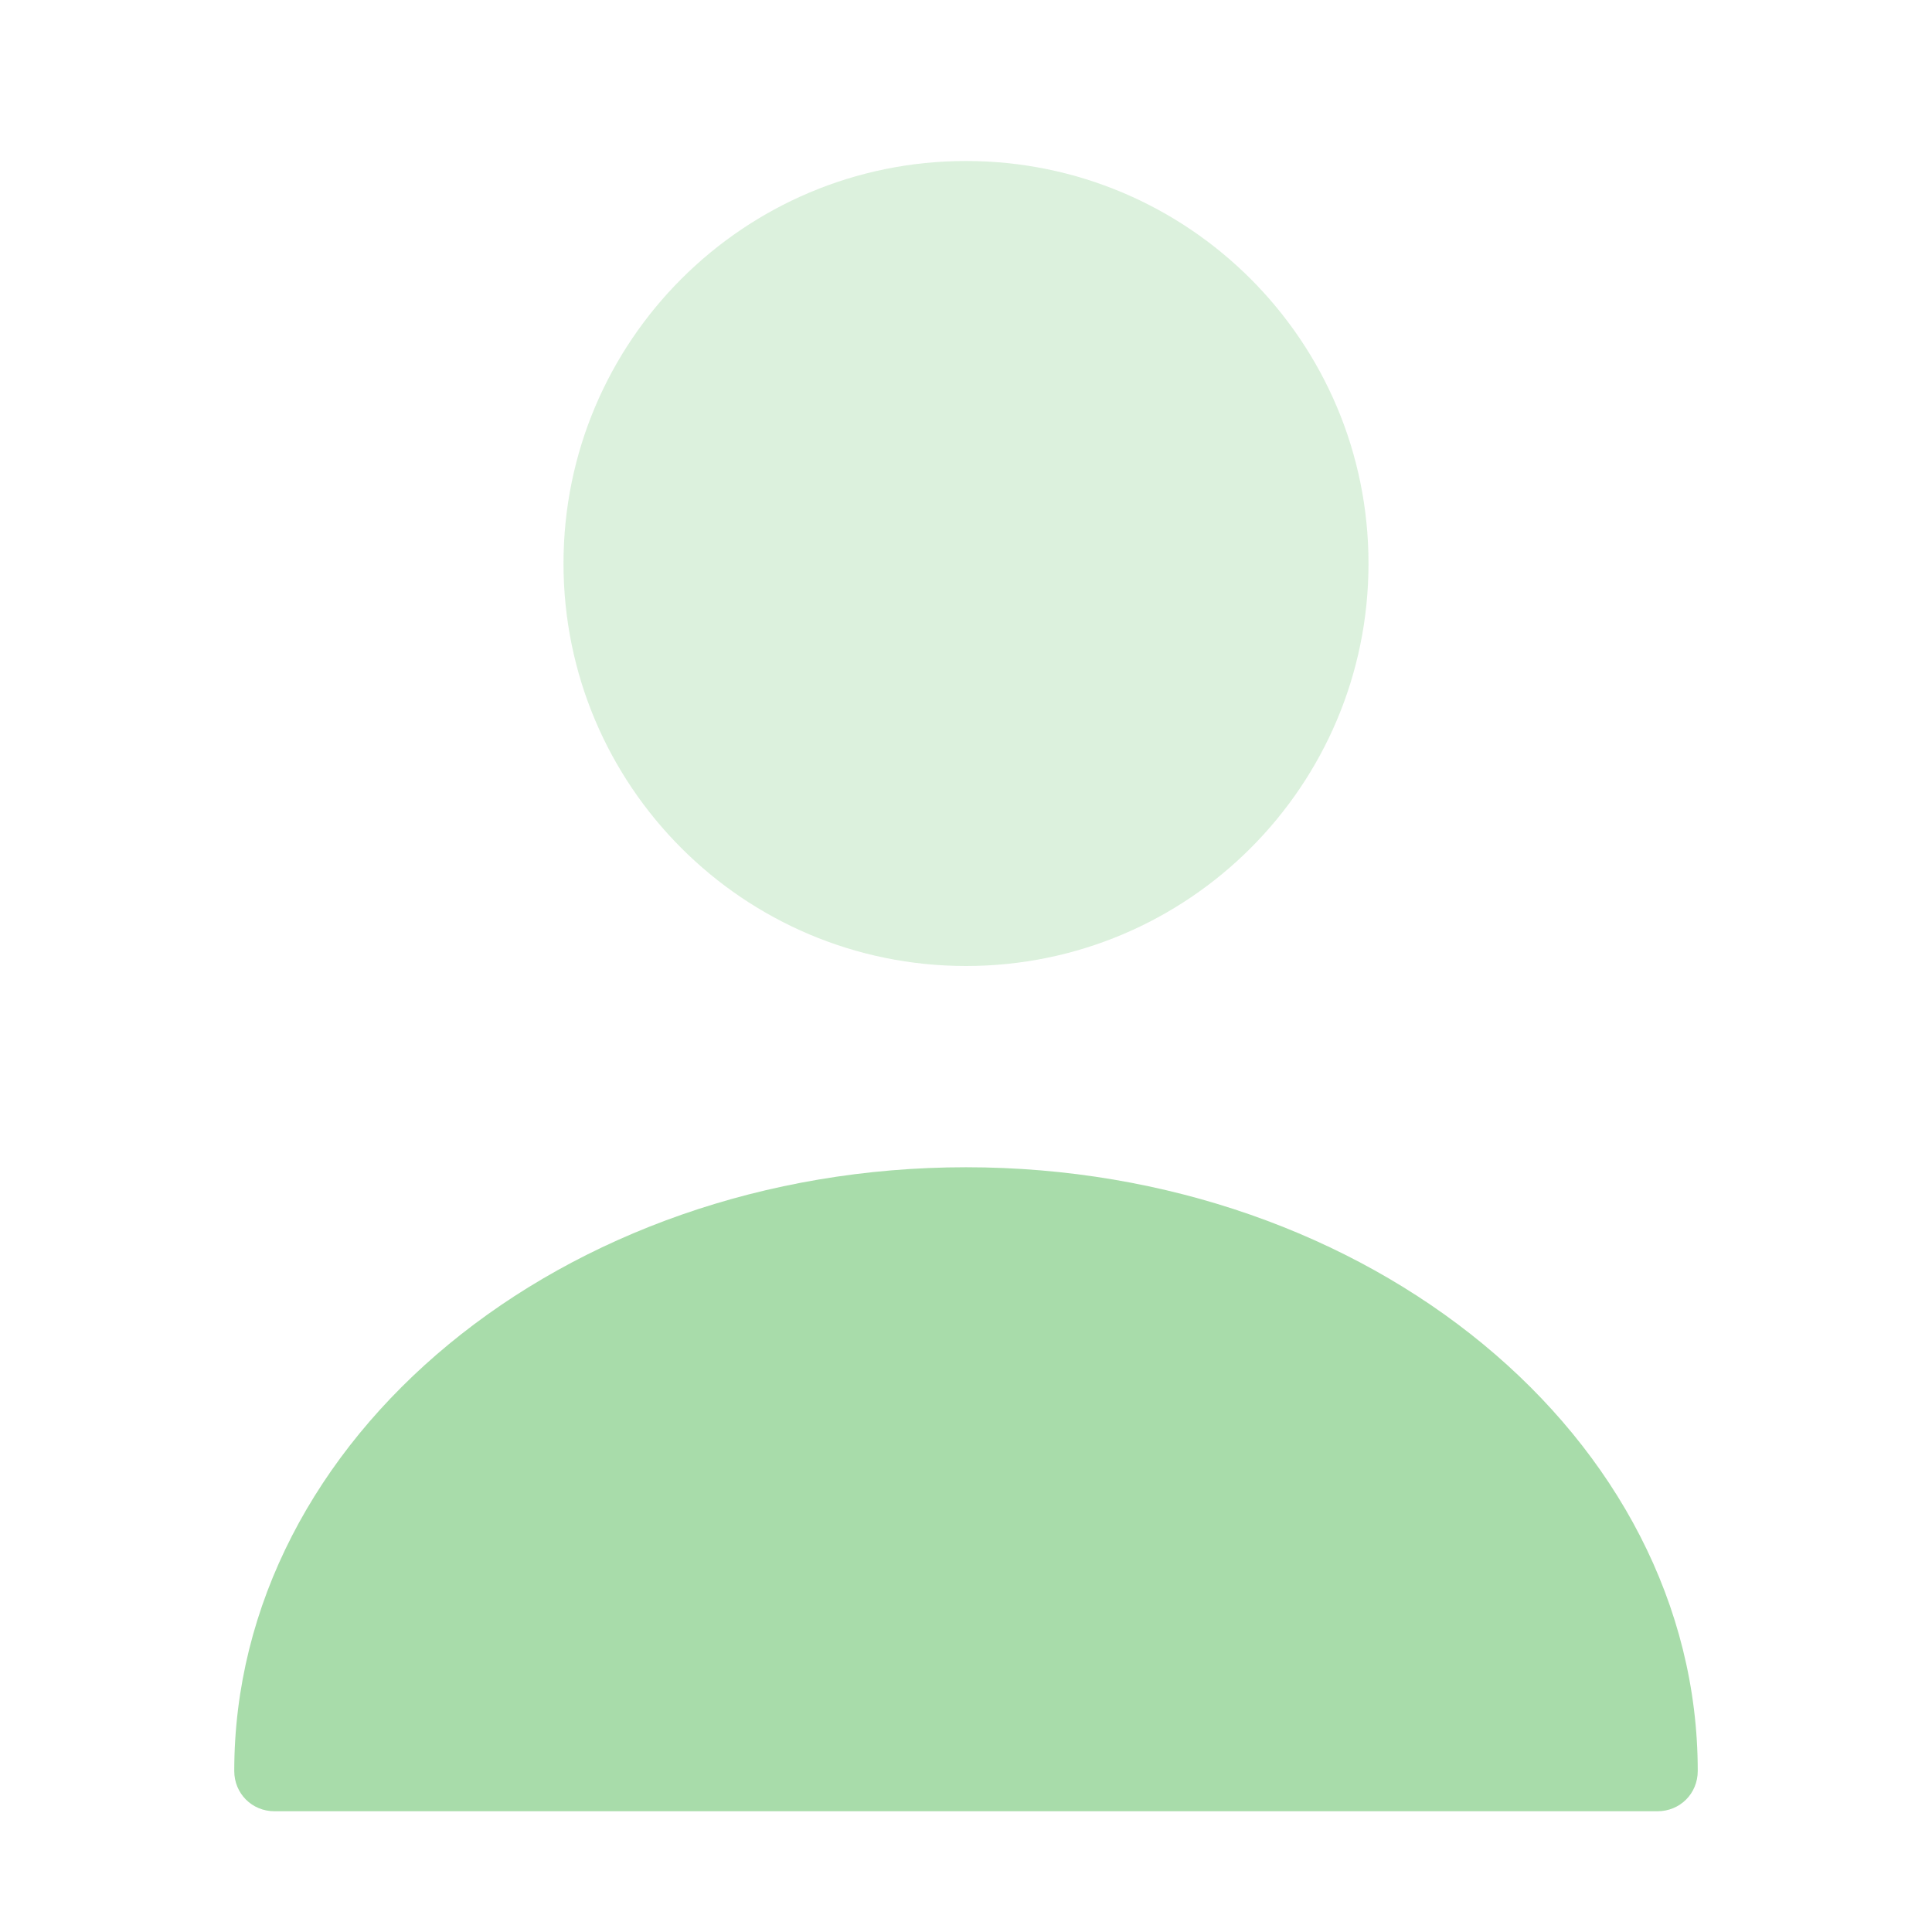 <svg xmlns="http://www.w3.org/2000/svg" width="60" height="60" viewBox="0 0 60 60" fill="none">
  <path opacity="0.4" d="M30 30C36.904 30 42.5 24.404 42.5 17.5C42.5 10.596 36.904 5 30 5C23.096 5 17.5 10.596 17.5 17.5C17.5 24.404 23.096 30 30 30Z" fill="#A8DCAA"/>
  <path d="M30 36.25C17.475 36.25 7.275 44.65 7.275 55C7.275 55.7 7.825 56.25 8.525 56.25H51.475C52.175 56.25 52.725 55.7 52.725 55C52.725 44.65 42.525 36.25 30 36.25Z" fill="#A8DCAA"/>
</svg>